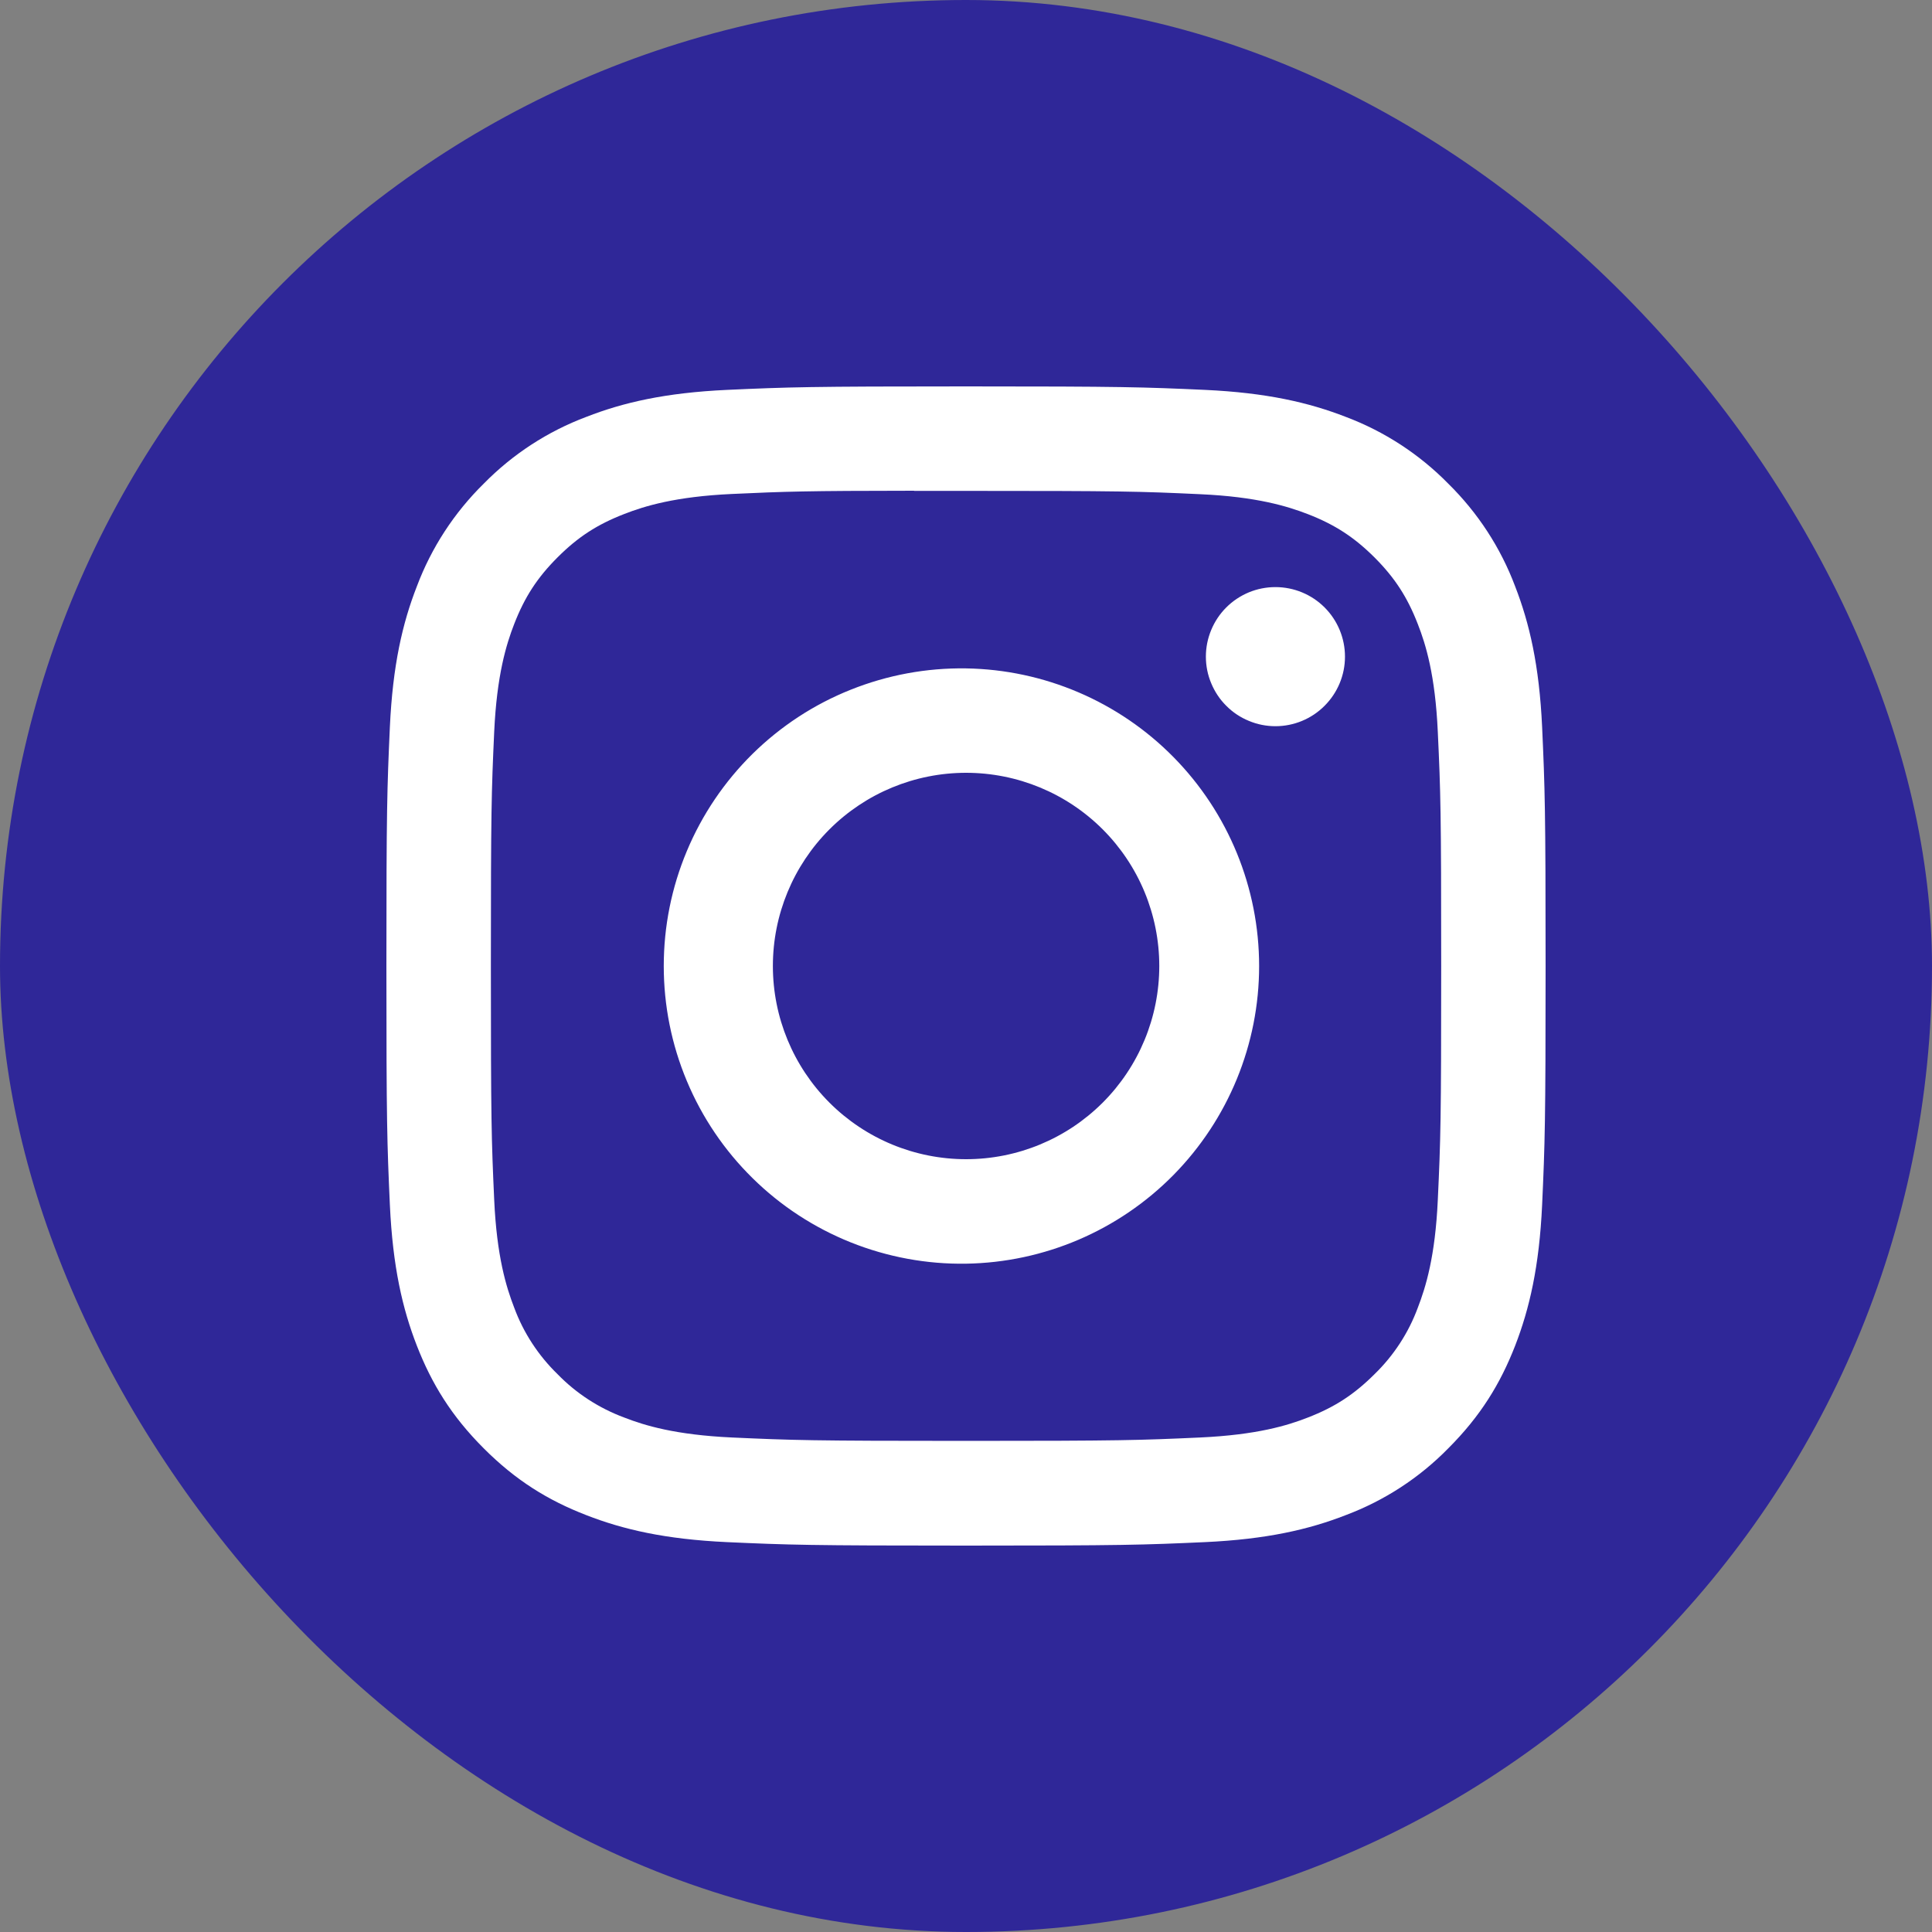<?xml version="1.0" encoding="UTF-8"?> <svg xmlns="http://www.w3.org/2000/svg" width="25" height="25" viewBox="0 0 25 25" fill="none"><rect x="0" y="0" width="25" height="25" fill="#808080" stroke="none"/> <rect width="25" height="25" rx="12.5" fill="#2F2798"></rect> <path d="M12.5 5C10.465 5 10.209 5.009 9.409 5.045C8.609 5.082 8.065 5.208 7.588 5.394C7.087 5.582 6.634 5.877 6.259 6.259C5.878 6.634 5.582 7.087 5.394 7.588C5.208 8.064 5.082 8.609 5.045 9.406C5.009 10.208 5 10.463 5 12.501C5 14.537 5.009 14.792 5.045 15.592C5.082 16.391 5.208 16.935 5.394 17.413C5.586 17.906 5.842 18.324 6.259 18.741C6.675 19.158 7.093 19.415 7.587 19.606C8.065 19.792 8.608 19.918 9.407 19.955C10.208 19.991 10.463 20 12.5 20C14.537 20 14.791 19.991 15.592 19.955C16.39 19.918 16.936 19.792 17.413 19.606C17.914 19.418 18.367 19.123 18.741 18.741C19.158 18.324 19.414 17.906 19.606 17.413C19.791 16.935 19.918 16.391 19.955 15.592C19.991 14.792 20 14.537 20 12.5C20 10.463 19.991 10.208 19.955 9.407C19.918 8.609 19.791 8.064 19.606 7.588C19.418 7.087 19.122 6.634 18.741 6.259C18.366 5.877 17.913 5.582 17.413 5.394C16.934 5.208 16.389 5.082 15.591 5.045C14.79 5.009 14.536 5 12.498 5H12.501H12.5ZM11.828 6.352H12.501C14.503 6.352 14.741 6.358 15.531 6.395C16.262 6.428 16.66 6.551 16.924 6.653C17.274 6.789 17.524 6.952 17.787 7.214C18.049 7.477 18.211 7.726 18.347 8.077C18.45 8.34 18.572 8.738 18.605 9.469C18.642 10.259 18.649 10.497 18.649 12.498C18.649 14.5 18.642 14.738 18.605 15.528C18.572 16.259 18.449 16.656 18.347 16.92C18.227 17.246 18.035 17.54 17.786 17.782C17.523 18.044 17.274 18.207 16.923 18.343C16.661 18.446 16.263 18.567 15.531 18.601C14.741 18.637 14.503 18.645 12.501 18.645C10.498 18.645 10.26 18.637 9.47 18.601C8.739 18.567 8.342 18.446 8.078 18.343C7.752 18.222 7.457 18.031 7.215 17.782C6.966 17.54 6.773 17.245 6.653 16.919C6.551 16.656 6.428 16.258 6.395 15.527C6.359 14.737 6.352 14.5 6.352 12.496C6.352 10.494 6.359 10.258 6.395 9.467C6.429 8.736 6.551 8.338 6.654 8.074C6.79 7.724 6.953 7.474 7.215 7.212C7.478 6.949 7.727 6.787 8.078 6.651C8.342 6.548 8.739 6.426 9.47 6.392C10.162 6.36 10.43 6.351 11.828 6.35V6.352V6.352ZM16.504 7.597C16.386 7.597 16.269 7.62 16.16 7.665C16.05 7.711 15.951 7.777 15.868 7.86C15.784 7.944 15.718 8.043 15.673 8.152C15.627 8.262 15.604 8.379 15.604 8.497C15.604 8.615 15.627 8.732 15.673 8.841C15.718 8.95 15.784 9.05 15.868 9.133C15.951 9.217 16.05 9.283 16.16 9.328C16.269 9.374 16.386 9.397 16.504 9.397C16.743 9.397 16.972 9.302 17.14 9.133C17.309 8.964 17.404 8.736 17.404 8.497C17.404 8.258 17.309 8.029 17.14 7.86C16.972 7.692 16.743 7.597 16.504 7.597V7.597ZM12.501 8.649C11.99 8.641 11.483 8.735 11.008 8.925C10.534 9.114 10.102 9.397 9.738 9.755C9.374 10.114 9.085 10.541 8.888 11.012C8.69 11.484 8.589 11.989 8.589 12.501C8.589 13.011 8.69 13.517 8.888 13.989C9.085 14.46 9.374 14.887 9.738 15.245C10.102 15.604 10.534 15.886 11.008 16.076C11.483 16.266 11.99 16.36 12.501 16.352C13.512 16.336 14.476 15.924 15.186 15.203C15.895 14.482 16.293 13.512 16.293 12.501C16.293 11.489 15.895 10.518 15.186 9.798C14.476 9.077 13.512 8.665 12.501 8.649V8.649ZM12.501 10C13.164 10 13.8 10.263 14.269 10.732C14.738 11.201 15.001 11.837 15.001 12.5C15.001 13.163 14.738 13.799 14.269 14.268C13.8 14.737 13.164 15 12.501 15C11.838 15 11.202 14.737 10.733 14.268C10.264 13.799 10.001 13.163 10.001 12.5C10.001 11.837 10.264 11.201 10.733 10.732C11.202 10.263 11.838 10 12.501 10V10Z" fill="white"></path> </svg> 